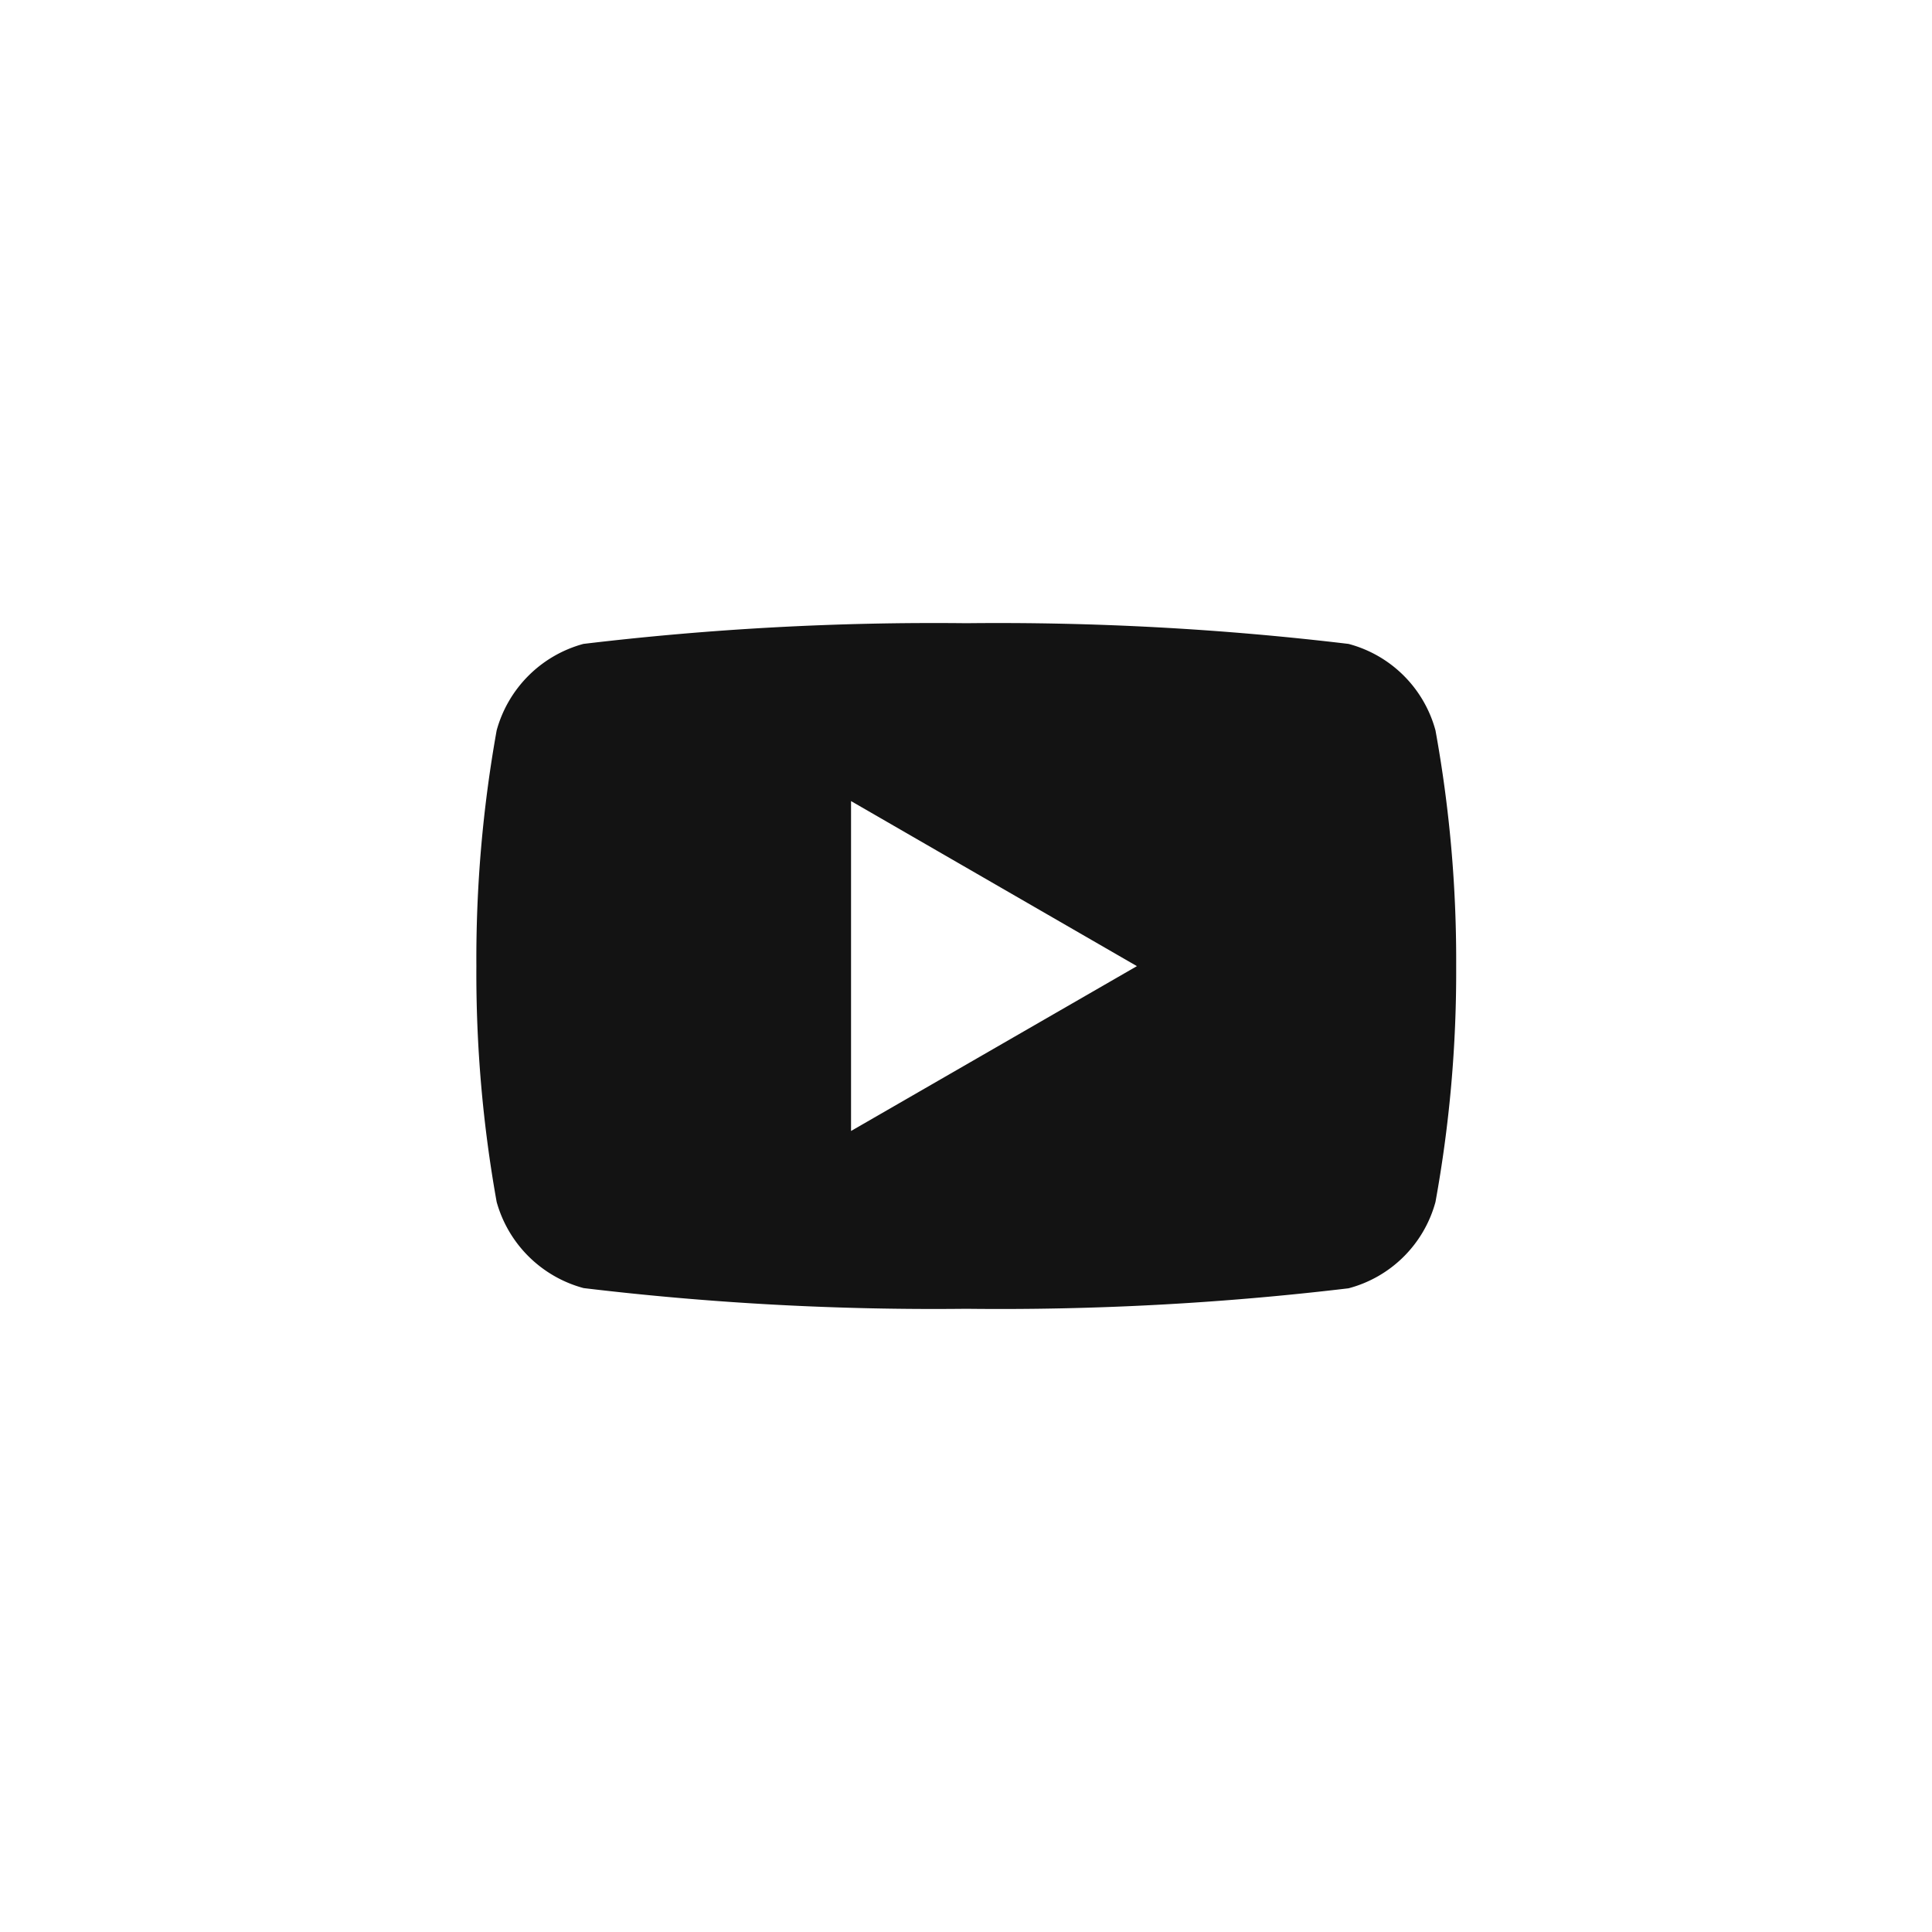 <svg xmlns="http://www.w3.org/2000/svg" width="28" height="28" viewBox="0 0 28 28"><circle cx="14" cy="14" r="14" transform="translate(0)" fill="none"/><g transform="translate(45.678 9.034)"><g transform="translate(-38.774 -0.002)"><path d="M7.1,9.936a42.6,42.6,0,0,1-5.546-.3A1.791,1.791,0,0,1,.294,8.388,18.744,18.744,0,0,1,0,4.97,18.736,18.736,0,0,1,.294,1.553,1.79,1.79,0,0,1,1.551.3,42.733,42.733,0,0,1,7.1,0,42.691,42.691,0,0,1,12.64.3,1.777,1.777,0,0,1,13.9,1.553a18.6,18.6,0,0,1,.3,3.417,18.611,18.611,0,0,1-.3,3.418A1.775,1.775,0,0,1,12.64,9.639,42.57,42.57,0,0,1,7.1,9.936ZM5.43,2.578h0V7.359L9.573,4.97,5.43,2.578Z" fill="#131313"/></g></g></svg>